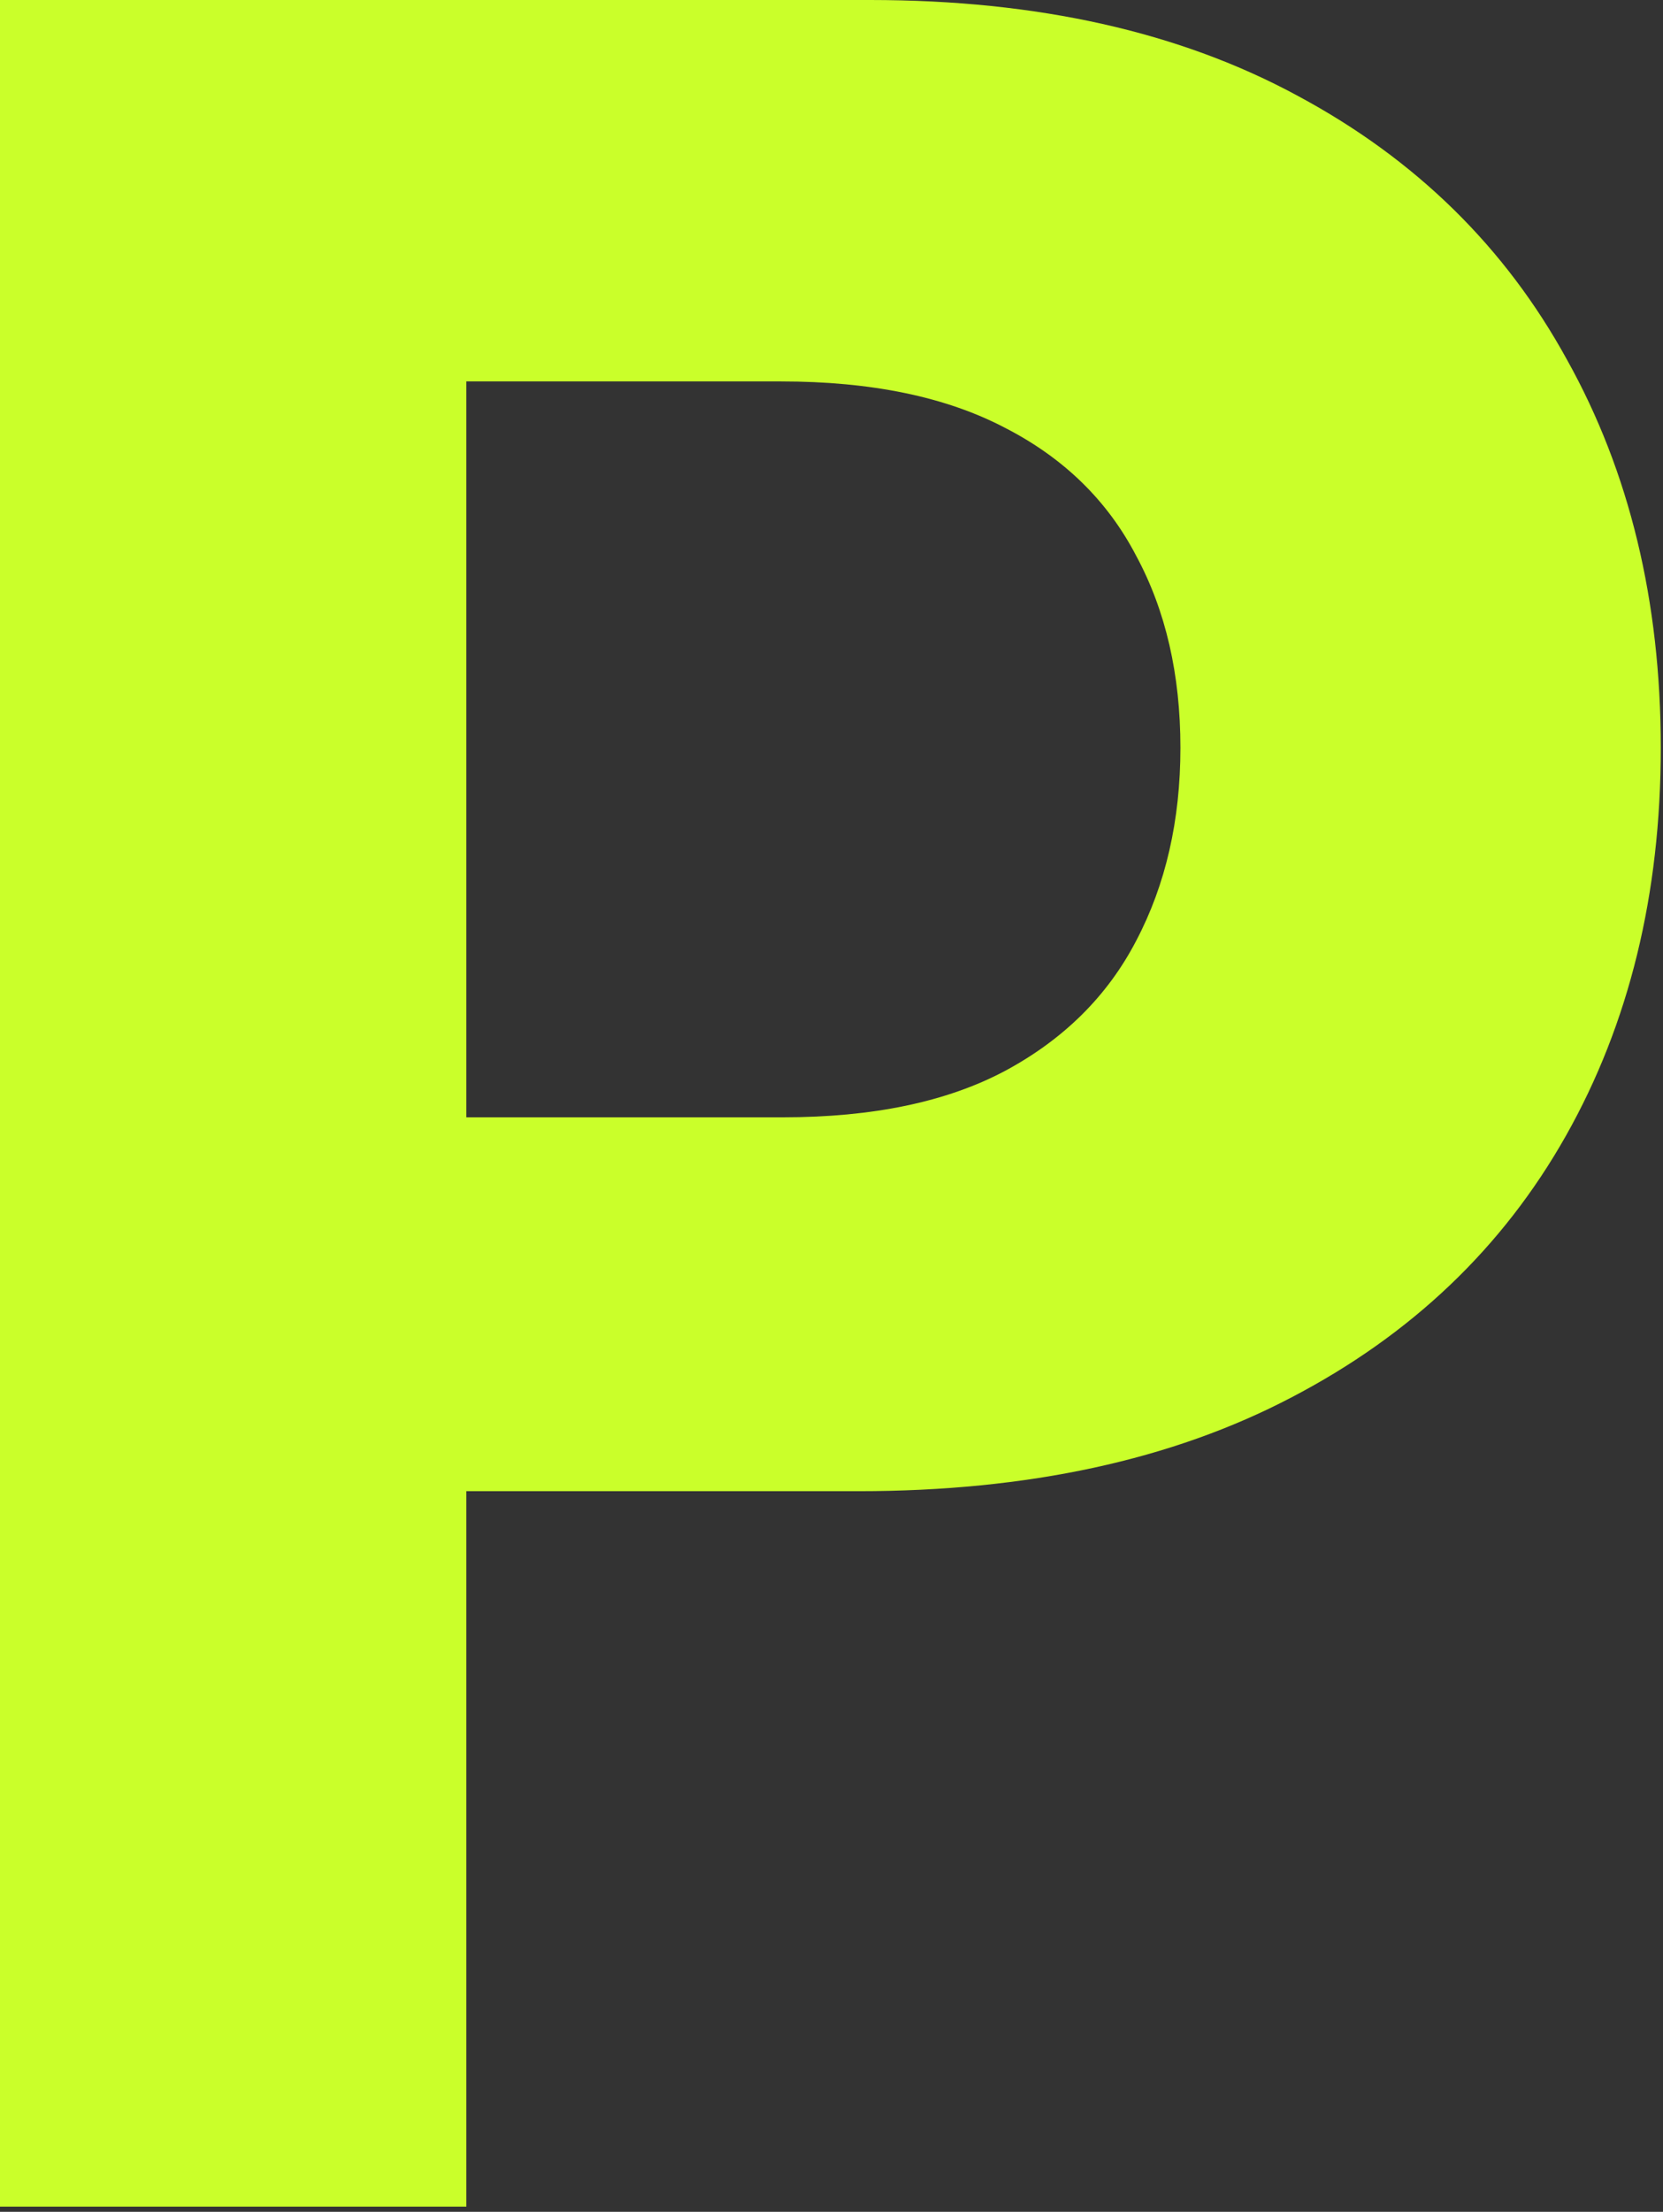 <svg width="261" height="347" viewBox="0 0 261 347" fill="none" xmlns="http://www.w3.org/2000/svg">
<rect x="0" y="0" width="261" height="347" fill="#333333" stroke="none"/>
<path d="M0 346.182V0H136.58C162.836 0 185.205 5.015 203.686 15.044C222.167 24.961 236.253 38.765 245.945 56.457C255.749 74.037 260.651 94.321 260.651 117.31C260.651 140.298 255.692 160.582 245.776 178.162C235.859 195.741 221.491 209.433 202.672 219.237C183.965 229.041 161.315 233.943 134.72 233.943H47.668V175.288H122.888C136.974 175.288 148.581 172.866 157.709 168.02C166.949 163.062 173.823 156.244 178.331 147.567C182.951 138.777 185.261 128.691 185.261 117.31C185.261 105.815 182.951 95.786 178.331 87.222C173.823 78.544 166.949 71.84 157.709 67.106C148.468 62.261 136.749 59.838 122.55 59.838H73.192V346.182H0Z" fill="#CAFF2A"/>
</svg>
